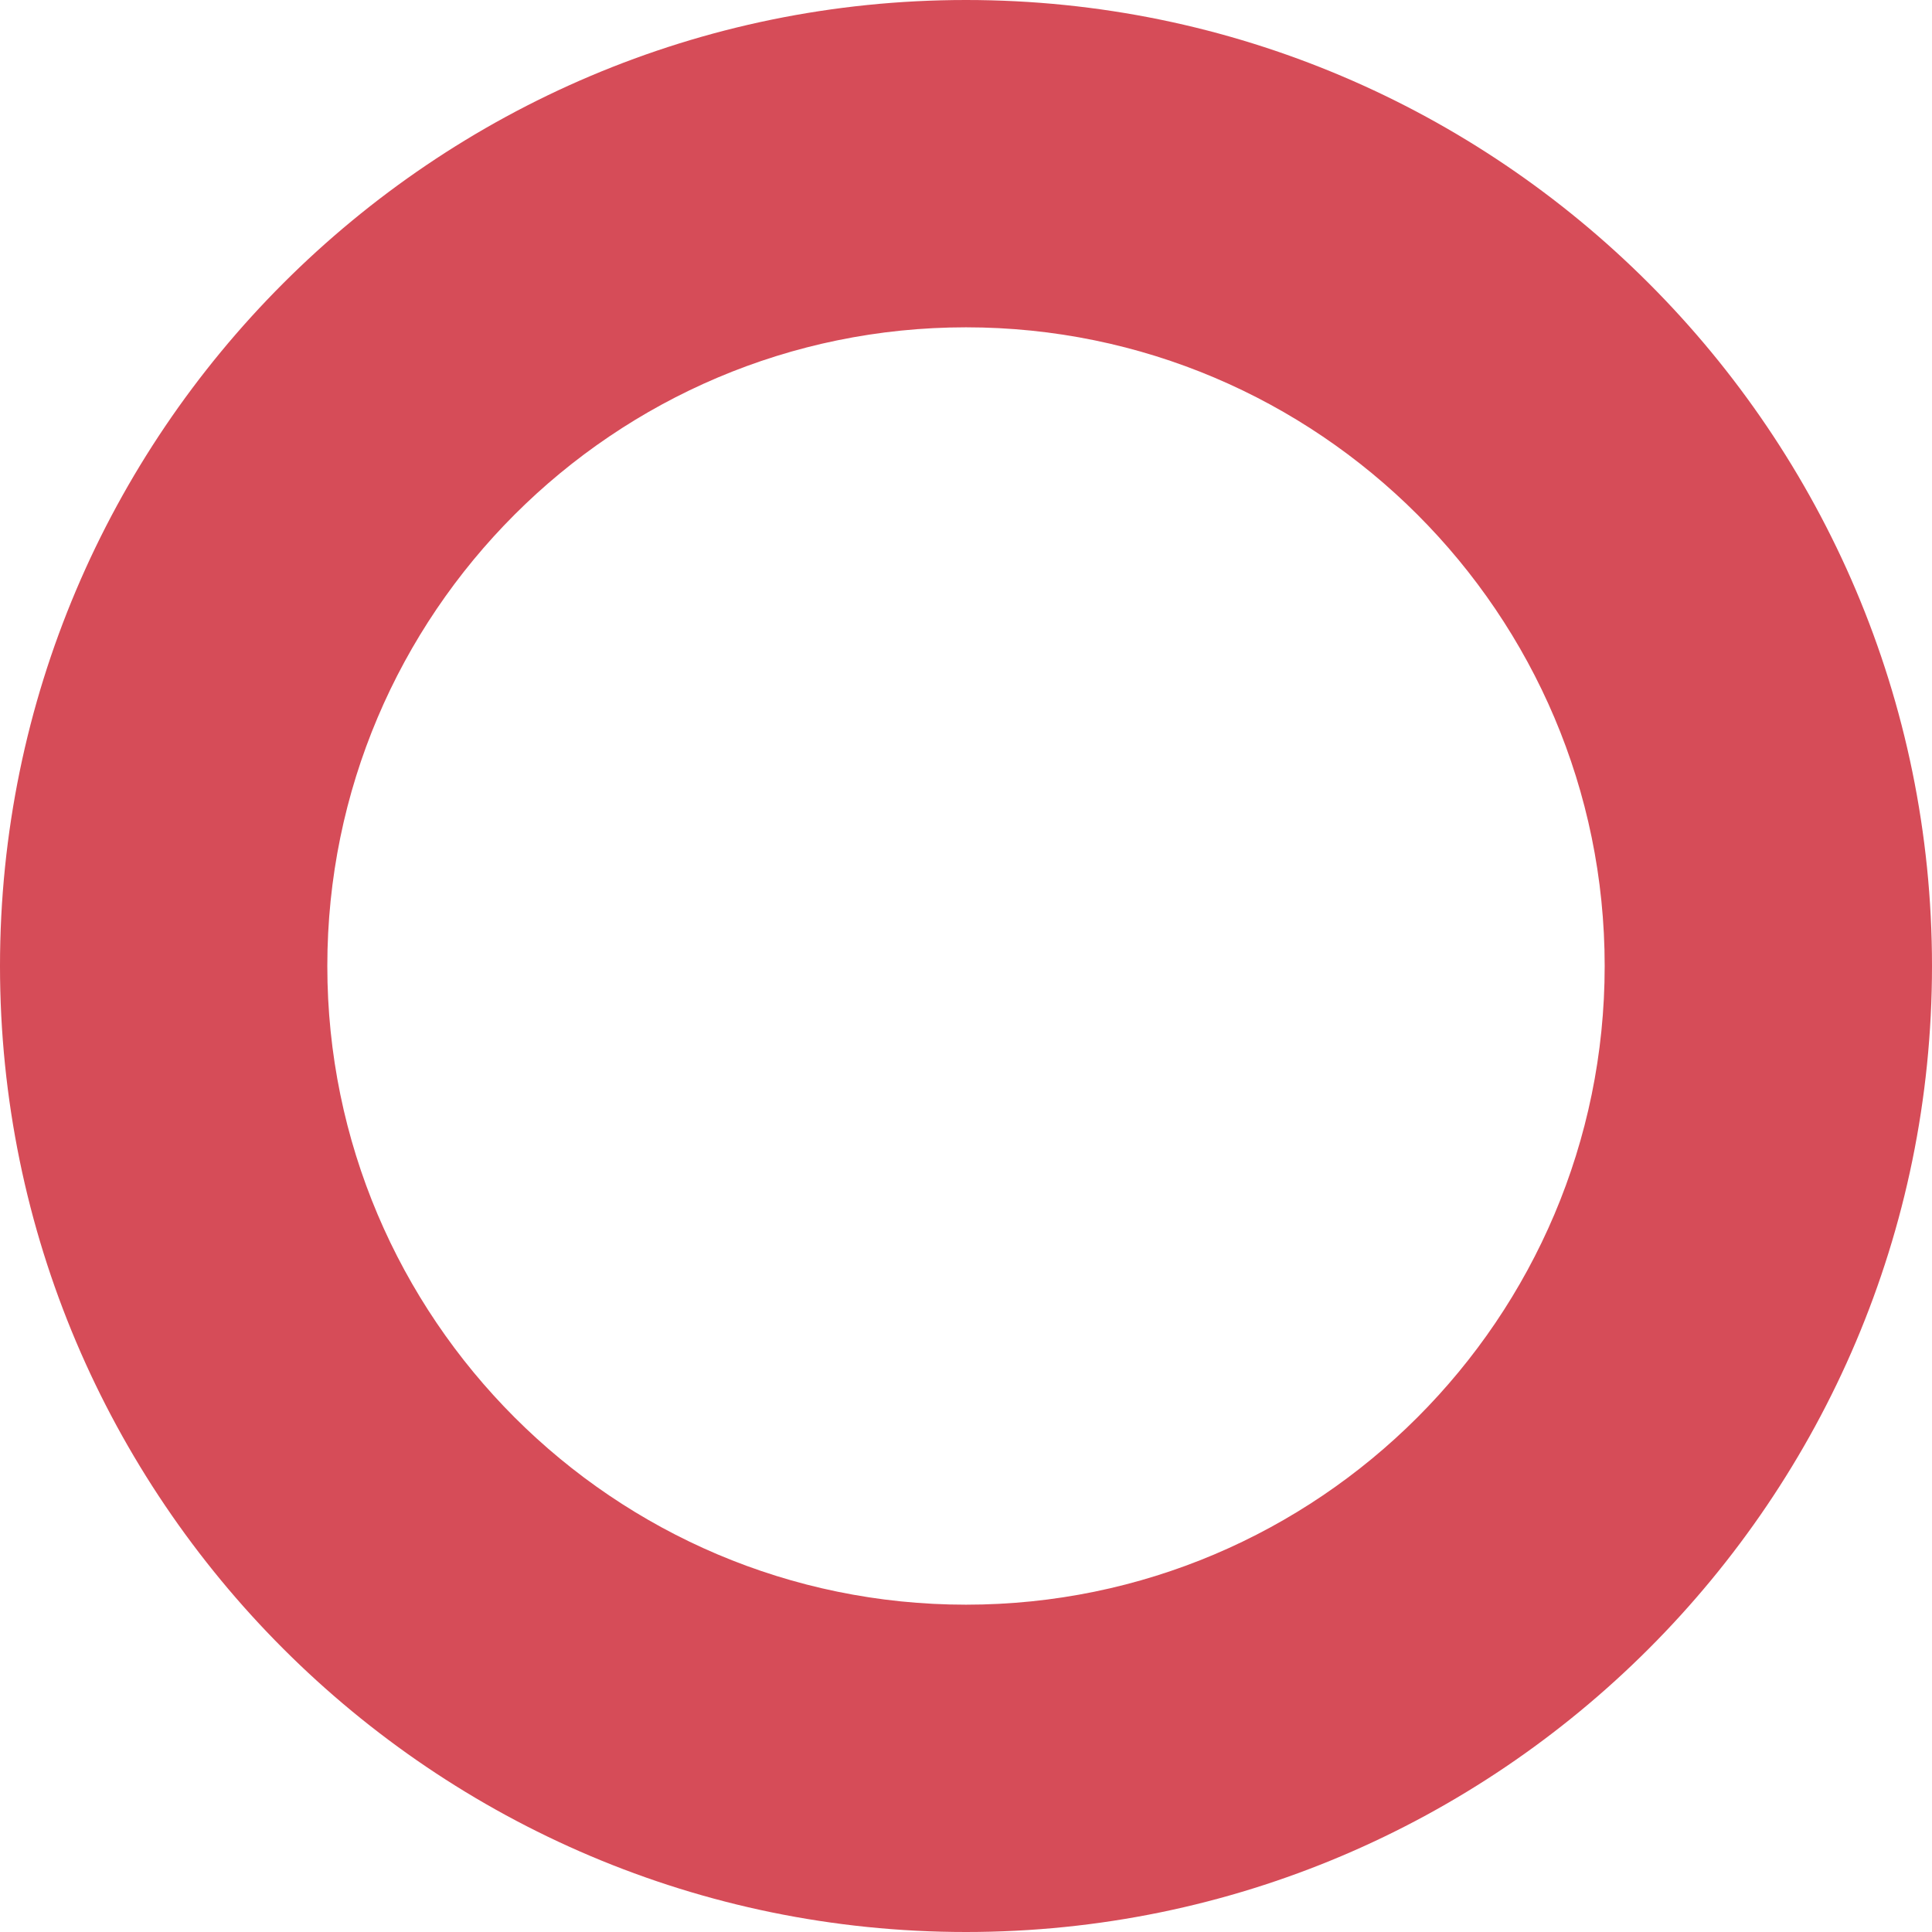 <?xml version="1.0" encoding="UTF-8"?>
<svg id="Ebene_1" data-name="Ebene 1" xmlns="http://www.w3.org/2000/svg" viewBox="0 0 500 499.99">
  <defs>
    <style>
      .cls-1 {
        fill: #d64c58;
      }
    </style>
  </defs>
  <path class="cls-1" d="M250,500C112.15,500,0,387.85,0,250S112.15,0,250,0s250,112.15,250,250-112.15,250-250,250ZM250,84.71c-91.14,0-165.29,74.15-165.29,165.29s74.15,165.29,165.29,165.29,165.29-74.15,165.29-165.29-74.15-165.29-165.29-165.29Z"/>
</svg>